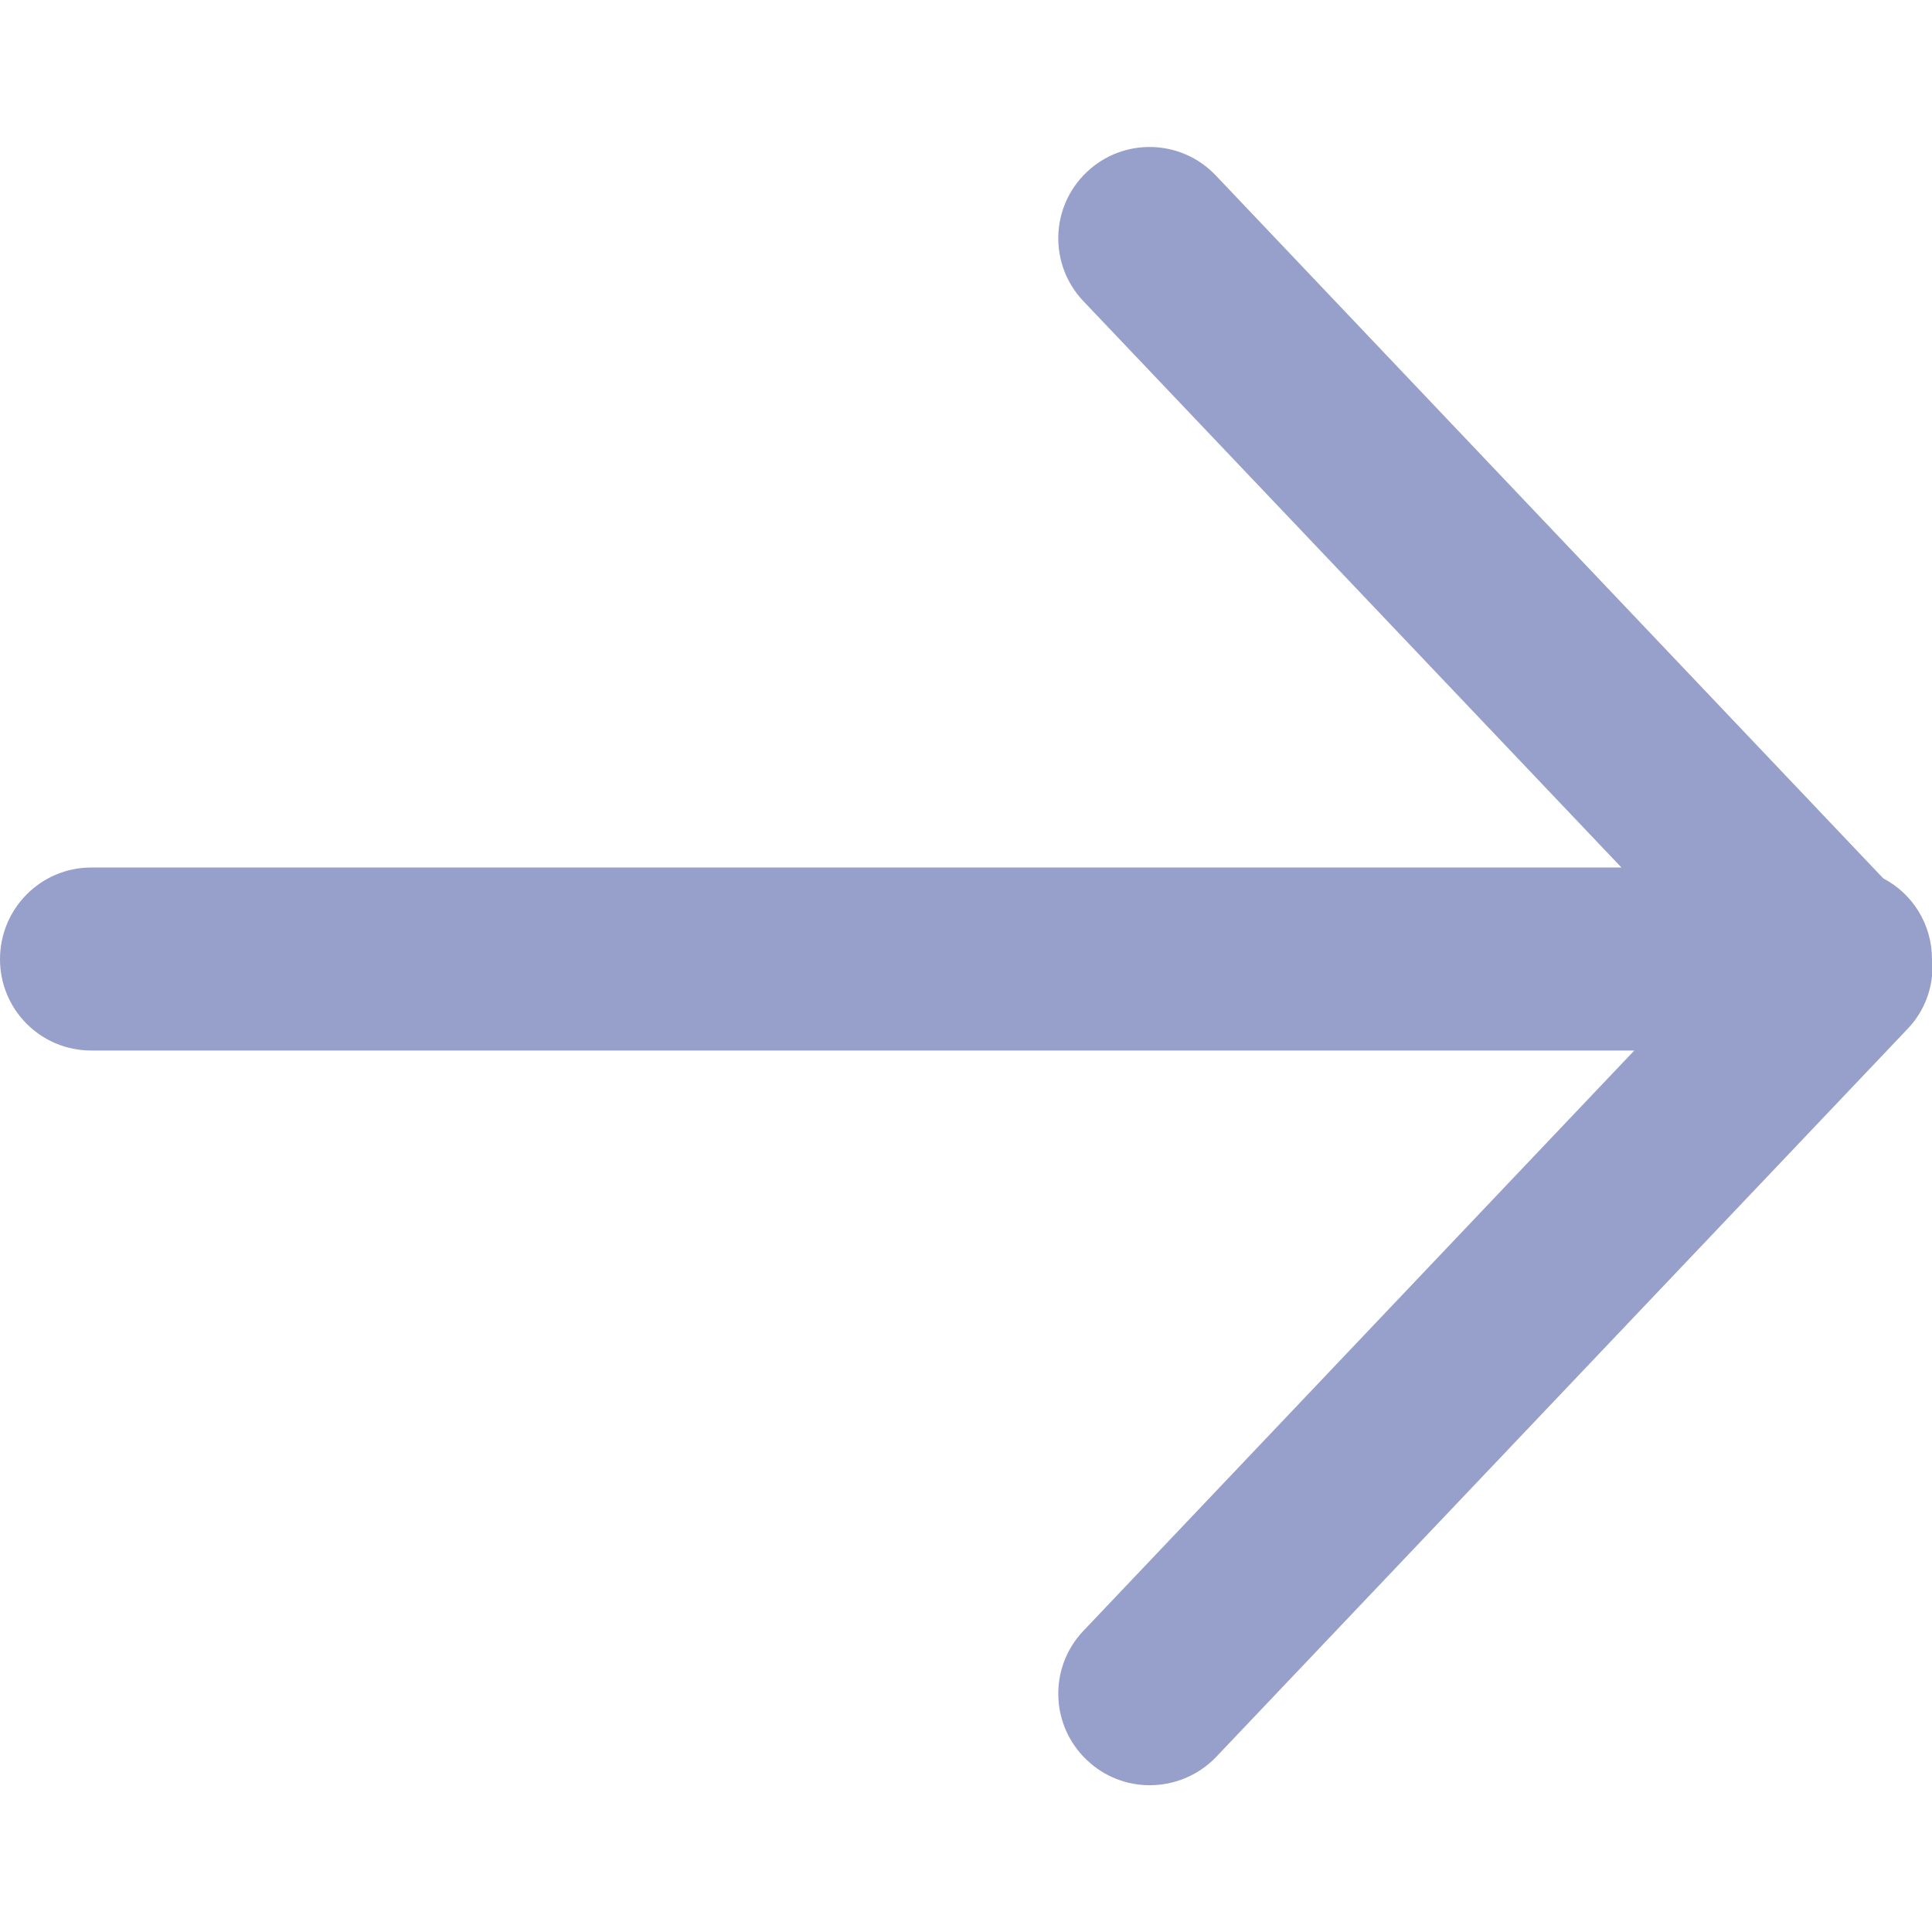 <?xml version="1.0" encoding="UTF-8"?> <svg xmlns="http://www.w3.org/2000/svg" xmlns:xlink="http://www.w3.org/1999/xlink" version="1.1" id="Layer_1" x="0px" y="0px" viewBox="0 0 512 512" style="enable-background:new 0 0 512 512;" xml:space="preserve"> <style type="text/css"> .st0{fill:#97A0CA;} </style> <path class="st0" d="M512,254.2c0-9.3-5.2-17.4-12.9-21.4L322.2,46.5c-9.2-9.7-24.5-10.1-34.2-0.9s-10.1,24.5-0.9,34.2l142.6,150.1 H24.2C10.8,229.9,0,240.8,0,254.2c0,13.4,10.8,24.2,24.2,24.2h408.9l-146,153.8c-9.2,9.7-8.8,25,0.9,34.2c4.7,4.5,10.7,6.7,16.7,6.7 c6.4,0,12.8-2.5,17.6-7.5l183.2-192.9c4.7-4.9,6.9-11.3,6.6-17.6C512,254.7,512,254.5,512,254.2z"></path> </svg> 